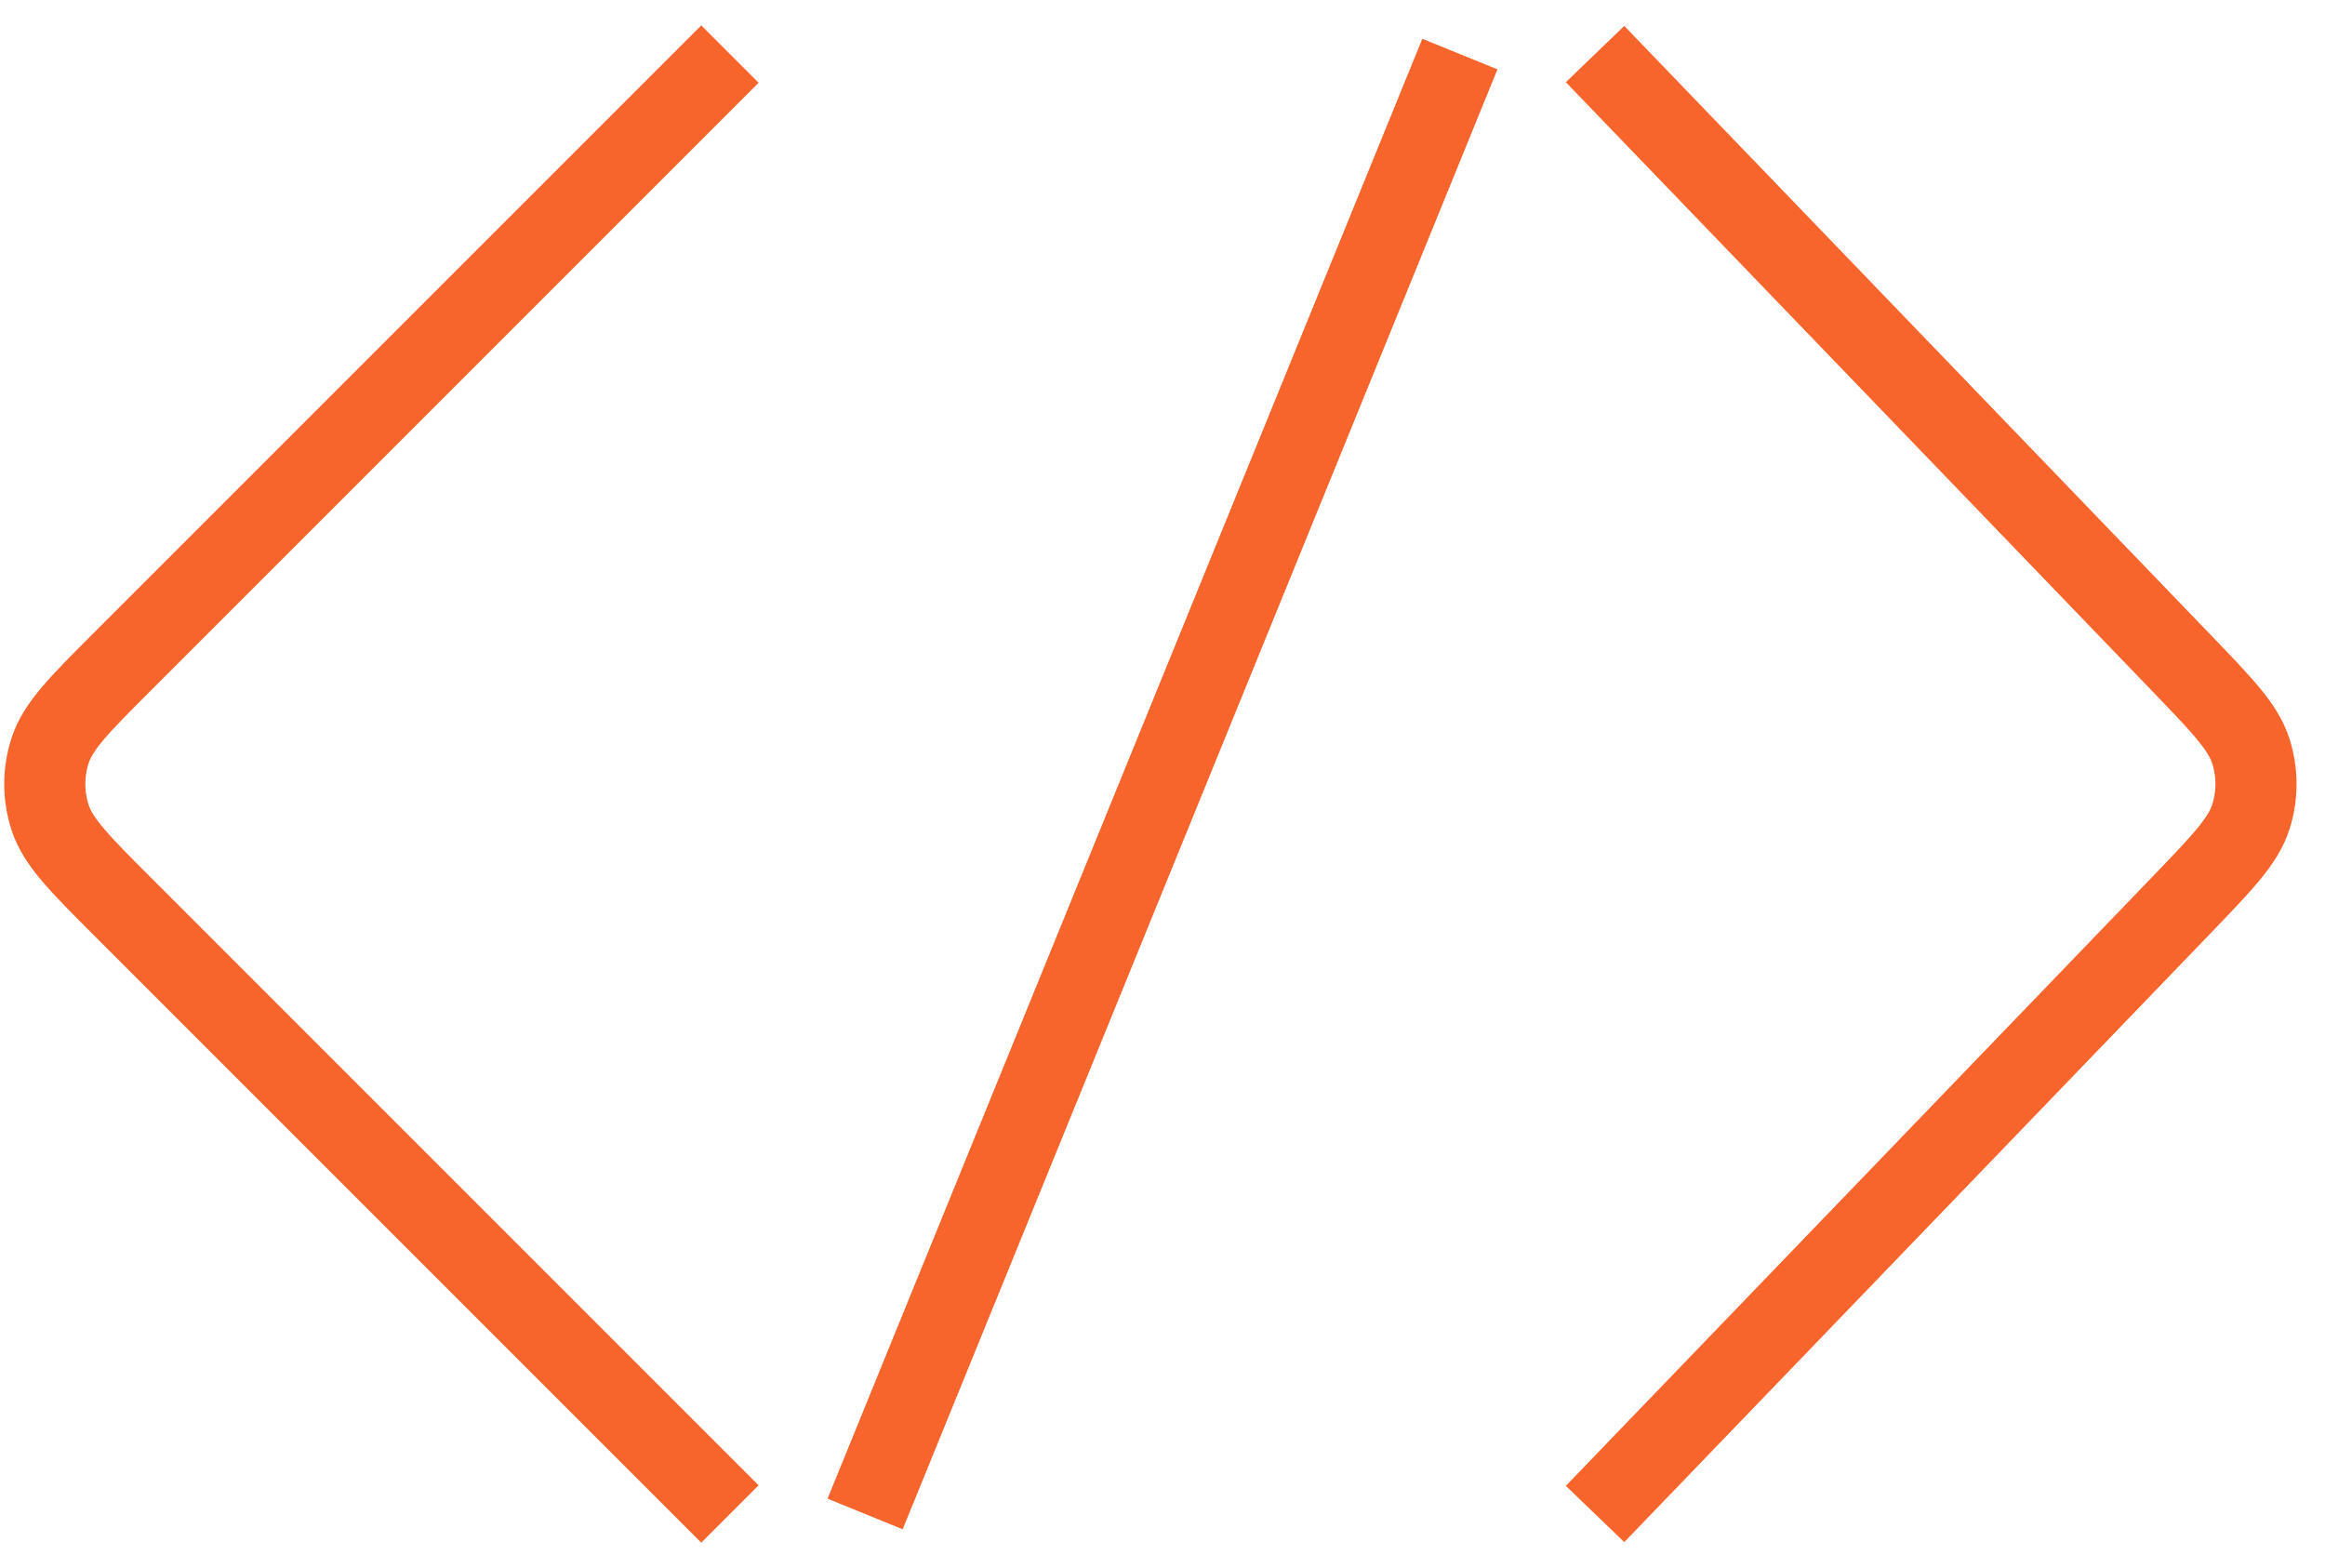 <svg width="43" height="29" viewBox="0 0 43 29" fill="none" xmlns="http://www.w3.org/2000/svg">
    <path
        d="M13.5 1L2.263 12.237C1.471 13.029 1.075 13.425 0.926 13.882C0.796 14.284 0.796 14.716 0.926 15.118C1.075 15.575 1.471 15.971 2.263 16.763L13.5 28M29.5 1L40.363 12.28C41.113 13.06 41.489 13.45 41.63 13.896C41.755 14.289 41.755 14.711 41.63 15.104C41.489 15.55 41.113 15.94 40.363 16.72L29.5 28M16 28L27 1"
        stroke="#F7652C" stroke-width="1.5" />
</svg>